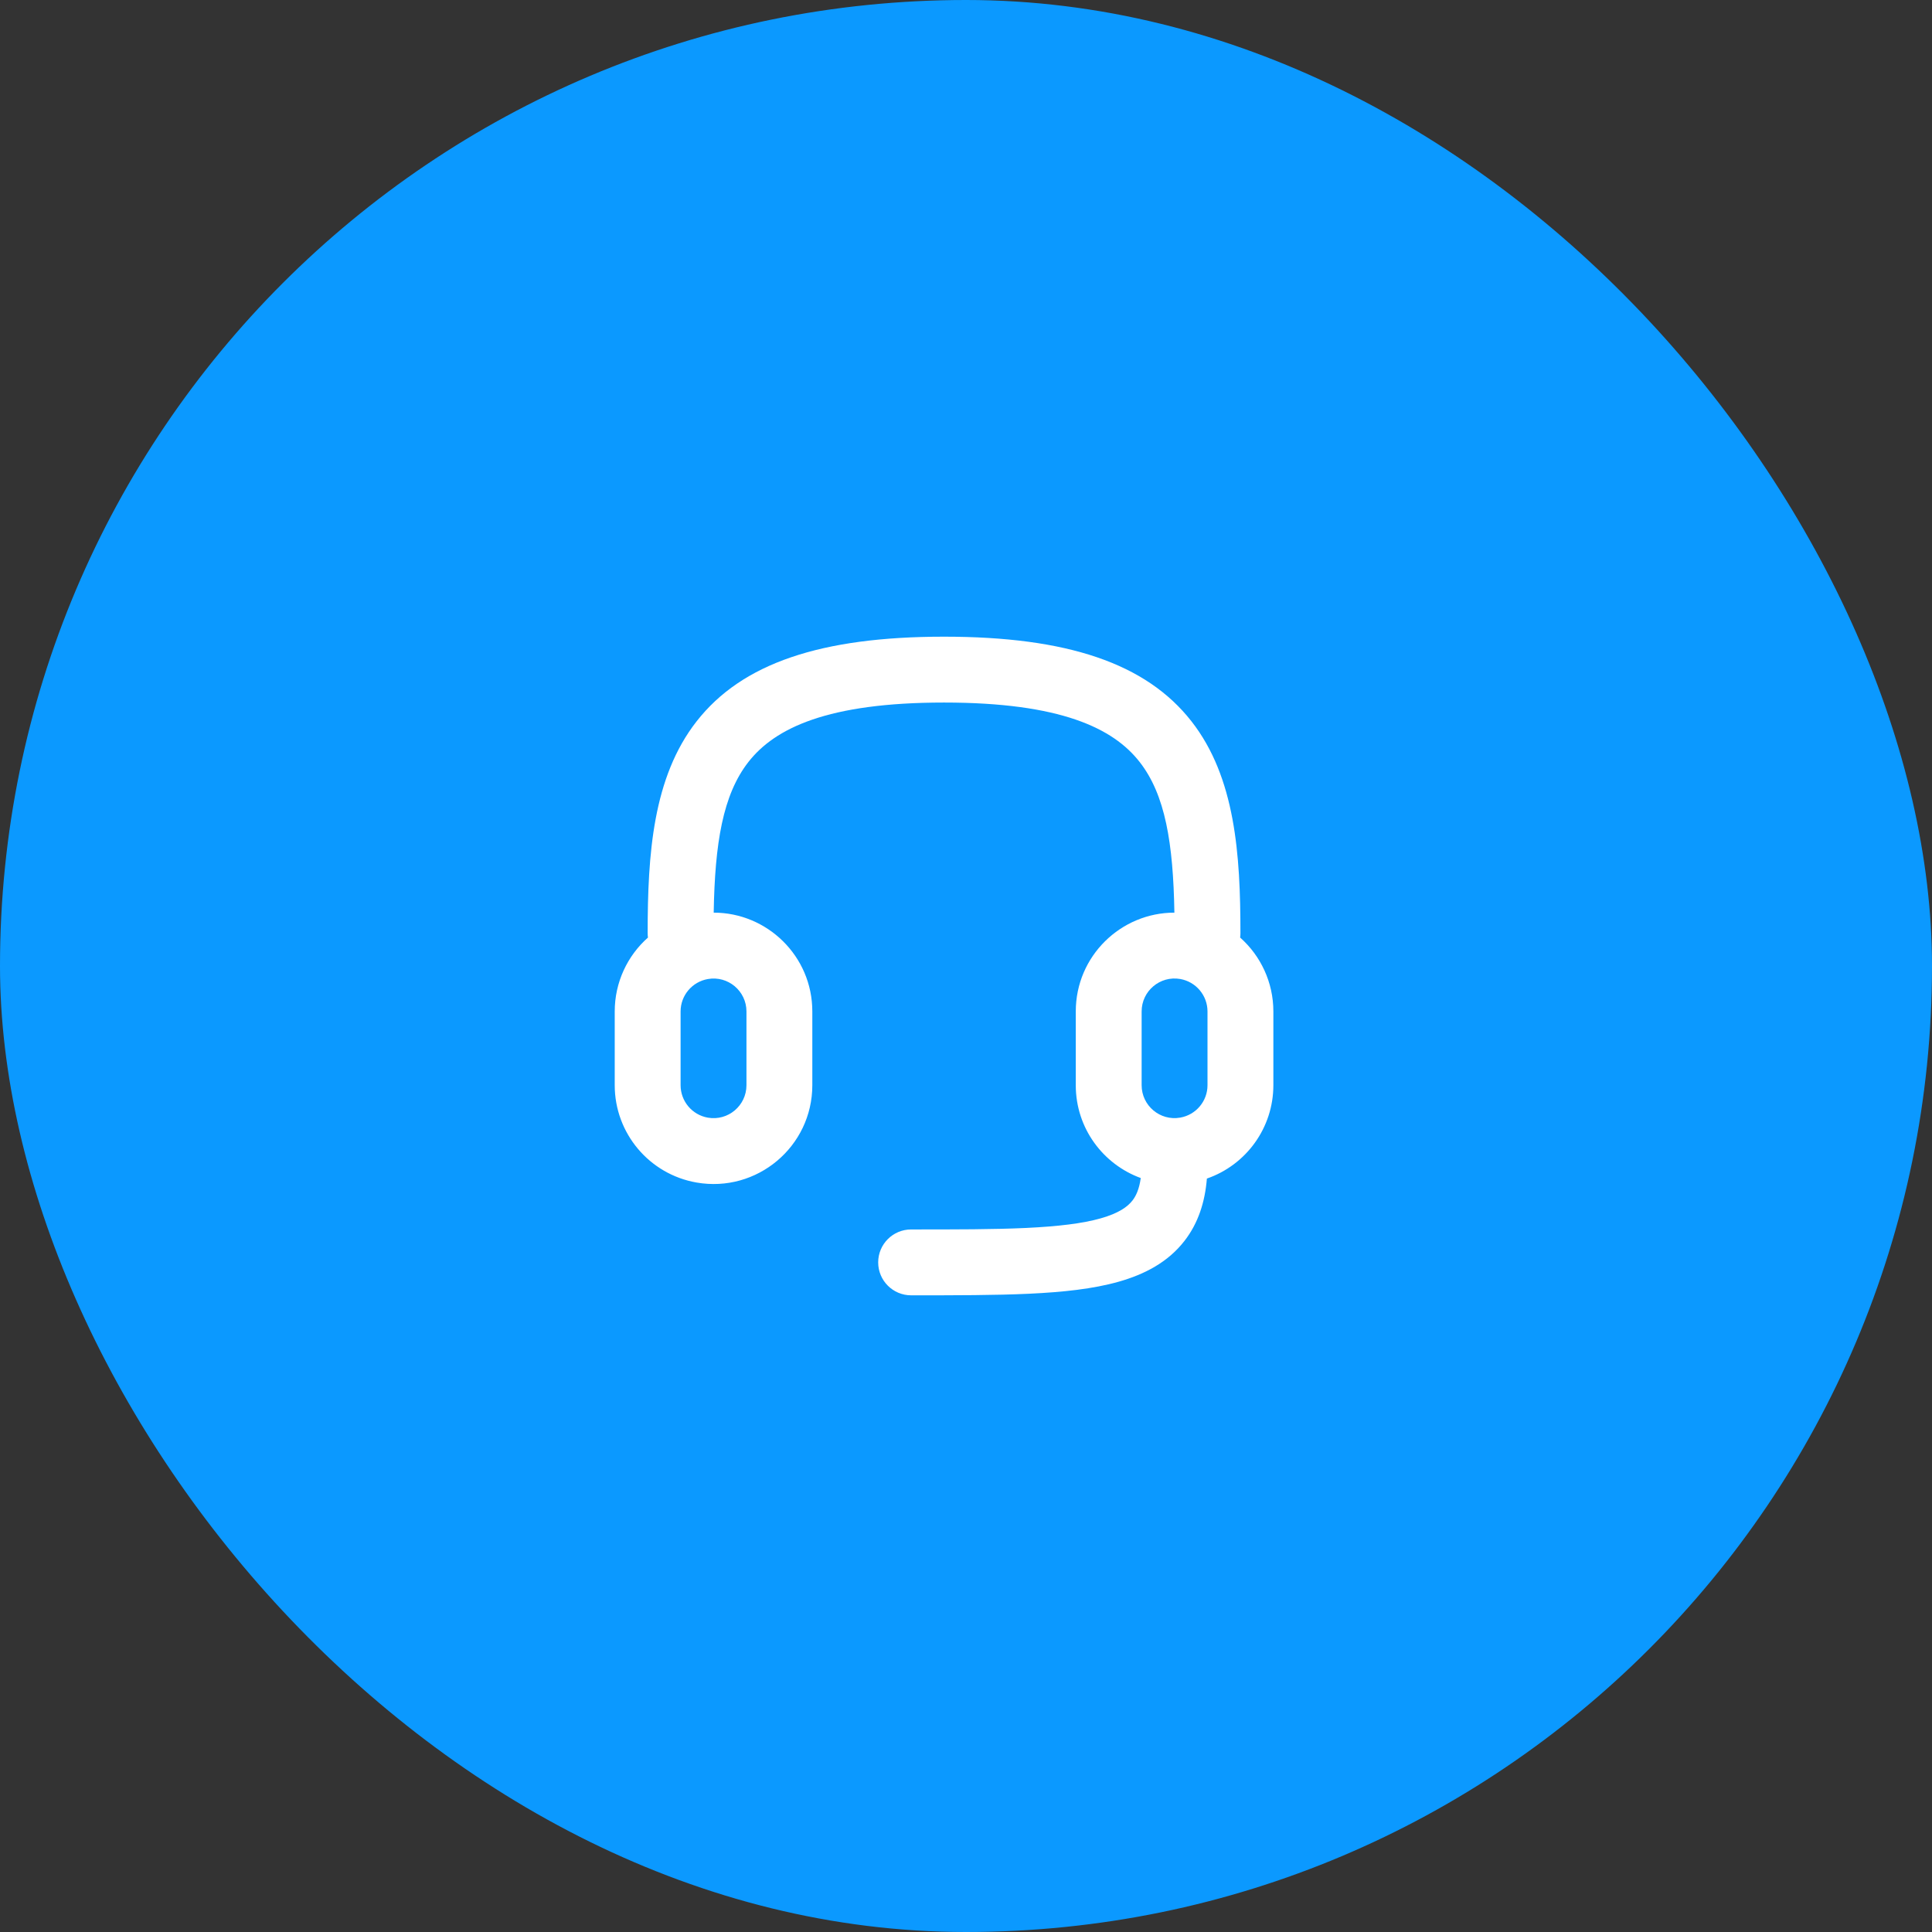 <?xml version="1.0" encoding="UTF-8"?> <svg xmlns="http://www.w3.org/2000/svg" width="44" height="44" viewBox="0 0 44 44" fill="none"><rect x="0" y="0" width="44" height="44" fill="#333333" stroke="none"/><rect width="44" height="44" rx="22" fill="#0B99FF"></rect><path d="M17.045 17.353C17.647 16.583 18.847 16 21.5 16C24.152 16 25.353 16.583 25.954 17.353C26.539 18.1 26.719 19.203 26.746 20.785C25.531 20.784 24.5 21.771 24.5 23.035V24.715C24.5 25.7 25.127 26.518 25.98 26.829C25.945 27.082 25.872 27.237 25.791 27.341C25.677 27.487 25.474 27.632 25.068 27.747C24.656 27.864 24.102 27.931 23.365 27.966C22.634 28 21.77 28 20.75 28C20.336 28 20 28.336 20 28.75C20 29.164 20.336 29.5 20.75 29.5H20.765C21.768 29.5 22.665 29.5 23.435 29.464C24.204 29.428 24.896 29.355 25.477 29.19C26.064 29.024 26.599 28.747 26.976 28.26C27.29 27.856 27.443 27.373 27.486 26.841C28.38 26.532 29 25.686 29 24.715V23.035C29 22.372 28.711 21.767 28.243 21.352C28.248 21.319 28.25 21.285 28.25 21.25C28.25 19.459 28.133 17.704 27.136 16.429C26.102 15.105 24.302 14.5 21.5 14.5C18.698 14.5 16.898 15.105 15.864 16.429C14.867 17.704 14.75 19.459 14.75 21.25C14.75 21.285 14.752 21.319 14.757 21.352C14.289 21.767 14 22.372 14 23.035V24.715C14 25.808 14.786 26.743 15.862 26.931C17.239 27.172 18.5 26.113 18.5 24.715V23.035C18.5 21.772 17.469 20.784 16.254 20.785C16.281 19.203 16.461 18.1 17.045 17.353ZM17 23.035V24.715C17 25.181 16.58 25.534 16.121 25.454C15.762 25.391 15.5 25.079 15.5 24.715V23.035C15.5 22.671 15.762 22.36 16.121 22.297C16.58 22.216 17 22.57 17 23.035ZM26.879 25.453C26.42 25.534 26 25.18 26 24.715V23.035C26 22.569 26.42 22.216 26.879 22.296C27.238 22.359 27.5 22.671 27.5 23.035V24.715C27.5 25.079 27.238 25.39 26.879 25.453Z" fill="white"></path></svg> 